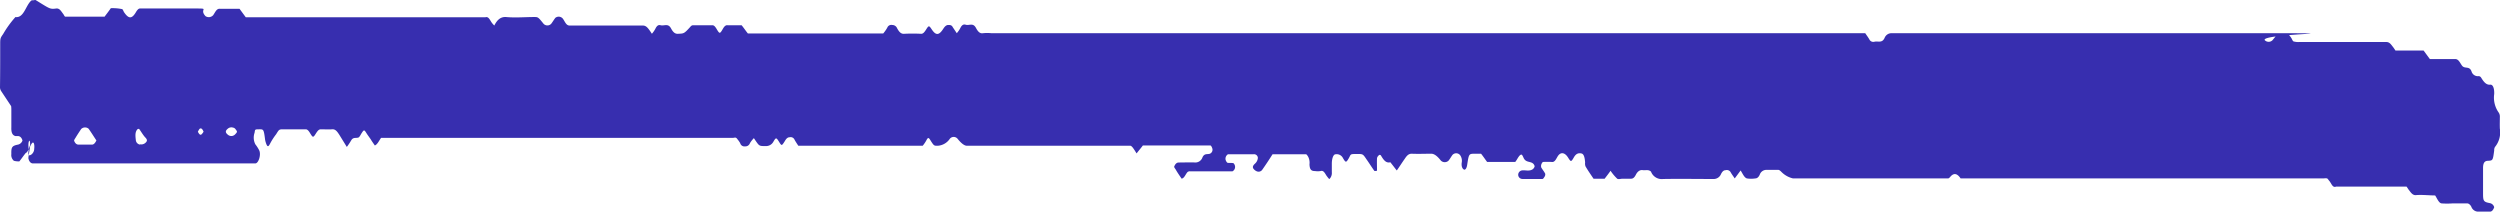 <svg xmlns="http://www.w3.org/2000/svg" width="381.931" height="32.332" viewBox="0 0 381.931 32.332">
  <path id="Scribble-04" d="M4.5,22.148c-.388,1.258-.6,1.168-.687,1.258-.329.4-.627.853-.956,1.258a2.658,2.658,0,0,1-.836-.09,1.145,1.145,0,0,1-.388-1.033c-.03-1.033.09-1.258,1.016-1.437a.934.934,0,0,0,.687-.629q-.179-.606-.627-.674H2.26c-.478-.135-.657-.539-.627-1.347v-2.6a4.758,4.758,0,0,0-.03-.629L.079,13.929A1.1,1.1,0,0,1-.1,13.39c.03-2.2.03-4.356.03-6.512,0-.988,0-1.033.448-1.662a15.253,15.253,0,0,1,1.882-2.6C3.514,2.791,3.813.949,4.59.186c.09-.135.239-.135.388-.135s.3-.09.418,0C7.517,1.353,7.517,1.443,8.5,1.309c.538-.045.747.449,1.075.853.09.135.209.4.3.4h6c.329-.449.657-.853.956-1.3a7.265,7.265,0,0,1,1.7.135c.119,0,.209.269.3.449C19.526,2.88,20,2.925,20.6,1.982c.209-.359.418-.674.687-.674h8.185c2.718,0,.747,0,1.822,1.168a.9.9,0,0,0,1.165-.135c.3-.4.508-1.033,1.016-.988h3.017c.329.449.627.853.956,1.3H74.042c.538-.18.717.494,1.046.9a3.585,3.585,0,0,0,.329.359c.448-.9.986-1.347,1.792-1.3,1.434.135,2.868,0,4.3,0,.6,0,.6,0,1.434,1.033a.8.8,0,0,0,1.165,0c.209-.269.418-.629.627-.9A.811.811,0,0,1,85.9,2.88c.3.4.478,1.033,1.016,1.033h11.2c.508,0,.777.4,1.075.808l.3.449a3.914,3.914,0,0,0,.6-.9c.209-.359.418-.494.747-.4.538.135,1.135-.359,1.583.494.269.494.568.853,1.075.808.9-.045.9,0,1.882-1.078a.536.536,0,0,1,.358-.225h3.017c.269,0,.478.314.687.674.388.629.448.674.9-.135.209-.359.418-.584.717-.539H113.2c.329.4.627.853.956,1.258H134.83a5.276,5.276,0,0,0,.627-.9.658.658,0,0,1,.747-.4.8.8,0,0,1,.747.494c.269.494.568.9,1.075.853a25.081,25.081,0,0,1,2.6,0c.3,0,.478-.225.717-.584.448-.719.478-.719.9-.09.627.943,1.105.943,1.762-.09.239-.359.418-.539.717-.584.329,0,.568,0,.747.359l.3.449.3.449a3.914,3.914,0,0,0,.6-.9c.209-.359.448-.494.747-.4.538.18,1.135-.359,1.583.494.269.494.568.9,1.075.808a6.139,6.139,0,0,1,1.284,0h133.5c.239.359.448.629.627.943a.662.662,0,0,0,.777.359c.538-.135,1.165.269,1.553-.584a1.126,1.126,0,0,1,1.105-.719H344.47c18.52,0,.538,0,1.434,1.078a.837.837,0,0,0,1.165,0c.836-1.033.836-1.033,1.852-1.078.478,0,.777.314,1.075.808.09.18.179.4.3.449a2.658,2.658,0,0,0,.836.09h13.353c.508,0,.747.449,1.075.853l.3.449h4.3c.329.449.657.9.956,1.3H375c.508,0,.717.584,1.016.988.418.584,1.135,0,1.464.9a1,1,0,0,0,1.105.719.48.48,0,0,1,.358.225c.388.629.777,1.168,1.434,1.078.388,0,.6.584.568,1.437a3.944,3.944,0,0,0,.687,2.829,1.1,1.1,0,0,1,.179.539c0,.629-.03,1.3,0,1.931a3.5,3.5,0,0,1-.747,2.785.963.963,0,0,0-.119.539c-.209,1.527-.209,1.527-.926,1.572-.568,0-.777.359-.777,1.123V29.6c0,1.123.09,1.258,1.016,1.437a.855.855,0,0,1,.687.629c-.12.359-.329.674-.627.674h-1.733a1.108,1.108,0,0,1-1.105-.674,1.036,1.036,0,0,0-.329-.449.558.558,0,0,0-.388-.135h-2.151a11.111,11.111,0,0,1-1.733,0c-.418-.09-.657-.763-.956-1.213-.986,0-2-.135-2.987-.045-.508,0-.747-.449-1.075-.853l-.3-.449H356.777c-.538.225-.717-.539-1.046-.9-.119-.135-.209-.314-.329-.359a1.5,1.5,0,0,0-.448,0H299.424Q298.647,26.1,297.87,27c-.12.135-.239.269-.358.269H273.824a3.65,3.65,0,0,1-1.852-1.078c-.119-.09-.239-.225-.388-.225h-1.733a1.068,1.068,0,0,0-1.105.719c-.179.4-.418.584-.687.584a4.1,4.1,0,0,1-1.284,0c-.418-.135-.657-.764-.956-1.213l-.9,1.213c-.209-.314-.418-.584-.6-.9a.662.662,0,0,0-.777-.359c-.3,0-.508.18-.717.584a1.2,1.2,0,0,1-1.075.763c-2.569,0-5.168-.045-7.767,0a1.742,1.742,0,0,1-1.852-1.123c-.388-.359-.807-.18-1.225-.225-.448-.09-.836.18-1.105.719-.209.4-.418.584-.717.584h-1.284c-.3,0-.627.135-.836,0a7.219,7.219,0,0,1-1.016-1.213c-.269.4-.6.808-.9,1.213h-1.7c-.418-.629-.836-1.213-1.225-1.886a1.24,1.24,0,0,1-.06-.584c-.06-.9-.239-1.347-.6-1.392-.448-.09-.807.045-1.135.629-.418.719-.448.674-.9-.045-.478-.719-1.045-.808-1.464-.269-.3.4-.478,1.078-1.016.988a12.251,12.251,0,0,0-1.284,0c-.12,0-.239.225-.3.4a.763.763,0,0,0,0,.449c.179.314.418.584.6.943a.618.618,0,0,1-.09.449c-.09.135-.209.359-.329.359h-3.017a.652.652,0,0,1-.687-.584.683.683,0,0,1,.538-.719c.538-.09,1.135.18,1.673-.18a.8.8,0,0,0,.3-.449.75.75,0,0,0-.269-.449c-.478-.359-1.135-.09-1.464-.943-.09-.18-.179-.4-.3-.4-.179,0-.388.269-.6.629a4.714,4.714,0,0,1-.329.494h-4.3c-.3-.4-.6-.853-.926-1.258h-.866c-1.016,0-.986,0-1.255,1.707-.06.449-.269.808-.478.719-.3-.135-.418-.584-.358-1.033a1.5,1.5,0,0,0-.239-1.168.766.766,0,0,0-1.165-.045c-.209.269-.388.629-.627.9a.839.839,0,0,1-1.165-.045q-.807-1.033-1.434-1.033c-1.016,0-2,.045-3.017,0-.508,0-.777.359-1.075.808-.418.584-.807,1.213-1.195,1.752-.358-.449-.657-.853-.986-1.258-.657.18-1.046-.359-1.434-1.033-.06-.09-.239-.135-.3-.045a.8.8,0,0,0-.3.449c-.03.629,0,1.3,0,1.931-.149,0-.329.09-.418,0-.418-.584-.807-1.213-1.225-1.8-.538-.808-.538-.763-1.523-.763s-.807.045-1.135.629c-.418.719-.478.719-.9,0a1.065,1.065,0,0,0-1.135-.584c-.329,0-.568.629-.568,1.437v1.3A1.283,1.283,0,0,1,203,27.357c-.06,0-.209-.18-.3-.314-.329-.359-.508-1.078-1.045-.9a2.8,2.8,0,0,1-.866,0c-.568,0-.807-.225-.836-1.033a2,2,0,0,0-.209-1.168c-.09-.135-.209-.359-.329-.359h-5.108c-.538.853-1.046,1.617-1.583,2.38a.677.677,0,0,1-.807.225,1.116,1.116,0,0,1-.358-.225c-.358-.314-.329-.584.06-.943a1.3,1.3,0,0,0,.448-.9.583.583,0,0,0-.687-.539h-3.883a.8.8,0,0,0-.358.853c.06.18.179.4.3.449.269.045.568,0,.836.045.12,0,.269.269.3.449a.759.759,0,0,1-.388.808h-6.452a.579.579,0,0,0-.388.09c-.329.314-.478.943-.926,1.033-.3-.449-.627-.9-.9-1.392-.09-.135-.269-.359-.239-.449.149-.4.388-.629.687-.629.866,0,1.733-.045,2.569,0a1.153,1.153,0,0,0,1.075-.808c.3-.629.747-.4,1.135-.539a.658.658,0,0,0,.358-.808c-.06-.18-.179-.449-.3-.449H174.5c-.329.449-.657.808-.956,1.213-.209-.314-.388-.629-.6-.9-.119-.135-.239-.269-.358-.269H147.616q-.568,0-1.434-1.078a.764.764,0,0,0-1.165,0,2.417,2.417,0,0,1-1.852,1.078c-.538,0-.568.045-1.075-.764-.269-.449-.388-.584-.627-.135a5.2,5.2,0,0,1-.6.9h-19c-.179-.269-.388-.584-.568-.9a.642.642,0,0,0-.747-.4c-.3,0-.508.18-.717.539-.508.808-.508.808-.9.18-.448-.719-.478-.719-.9,0a1.261,1.261,0,0,1-1.135.629c-.986,0-.986,0-1.523-.764l-.3-.449a4.206,4.206,0,0,0-.6.764.733.733,0,0,1-.747.494.666.666,0,0,1-.747-.494,3.894,3.894,0,0,0-.3-.449c-.119-.135-.209-.314-.329-.359-.119-.09-.3,0-.448,0H58.12c-.329.449-.538.988-.956,1.168-.209-.314-.418-.584-.6-.9-.209-.314-.418-.584-.627-.9-.418-.674-.418-.674-.9.09a1.938,1.938,0,0,1-.3.449c-.358.225-.836-.09-1.165.449a10.248,10.248,0,0,1-.687,1.033l-1.165-1.886c-.3-.449-.568-.853-1.075-.808-.568.045-1.165,0-1.733,0-.3,0-.478.225-.717.584-.448.719-.478.719-.9.045-.209-.359-.418-.629-.687-.629H43.154c-.627,0-.627.045-1.075.764a9.26,9.26,0,0,0-.9,1.392c-.269.539-.418.584-.627,0a3.627,3.627,0,0,1-.149-.539c-.209-1.662-.239-1.617-.926-1.617s-.6.045-.687.539a2.231,2.231,0,0,0,.119,1.752,5.591,5.591,0,0,1,.6.943c.3.674-.119,1.976-.6,1.976H4.918c-.269,0-.538-.225-.657-.674-.06-.18,0-.4.239-1.886.03-1.213-.179-.988-.239-.584s.03.808,0,1.213c-.09.629,0,.853.418.584a1.123,1.123,0,0,0,.448-.9c.09-.674-.119-1.527-.6-.359M14.6,21.429c-.388-.584-.777-1.213-1.165-1.752a.847.847,0,0,0-1.135.045c-.3.449-.6.9-.866,1.347-.09.135-.239.359-.209.449.149.4.388.584.657.584H13.97c.269,0,.478-.269.657-.629m6.661.584a.956.956,0,0,0,.777-.18c.388-.314.358-.539,0-.9-.329-.359-.6-.853-.9-1.258-.06-.045-.209,0-.269.045-.418.449-.3,1.123-.239,1.707a.756.756,0,0,0,.627.629m14.189-1.347a.792.792,0,0,0,.358-.225c.119-.135.269-.269.269-.4s-.179-.314-.269-.449a.679.679,0,0,0-.358-.18.819.819,0,0,0-.777.18c-.388.314-.388.584,0,.9a.819.819,0,0,0,.777.18M30.4,19.677a3.951,3.951,0,0,0-.269.449c.179.4.388.584.568.4a1.669,1.669,0,0,0,.3-.4c-.179-.449-.388-.584-.568-.449" transform="translate(0.1 -0.011)" fill="#372eaf"/>
</svg>
